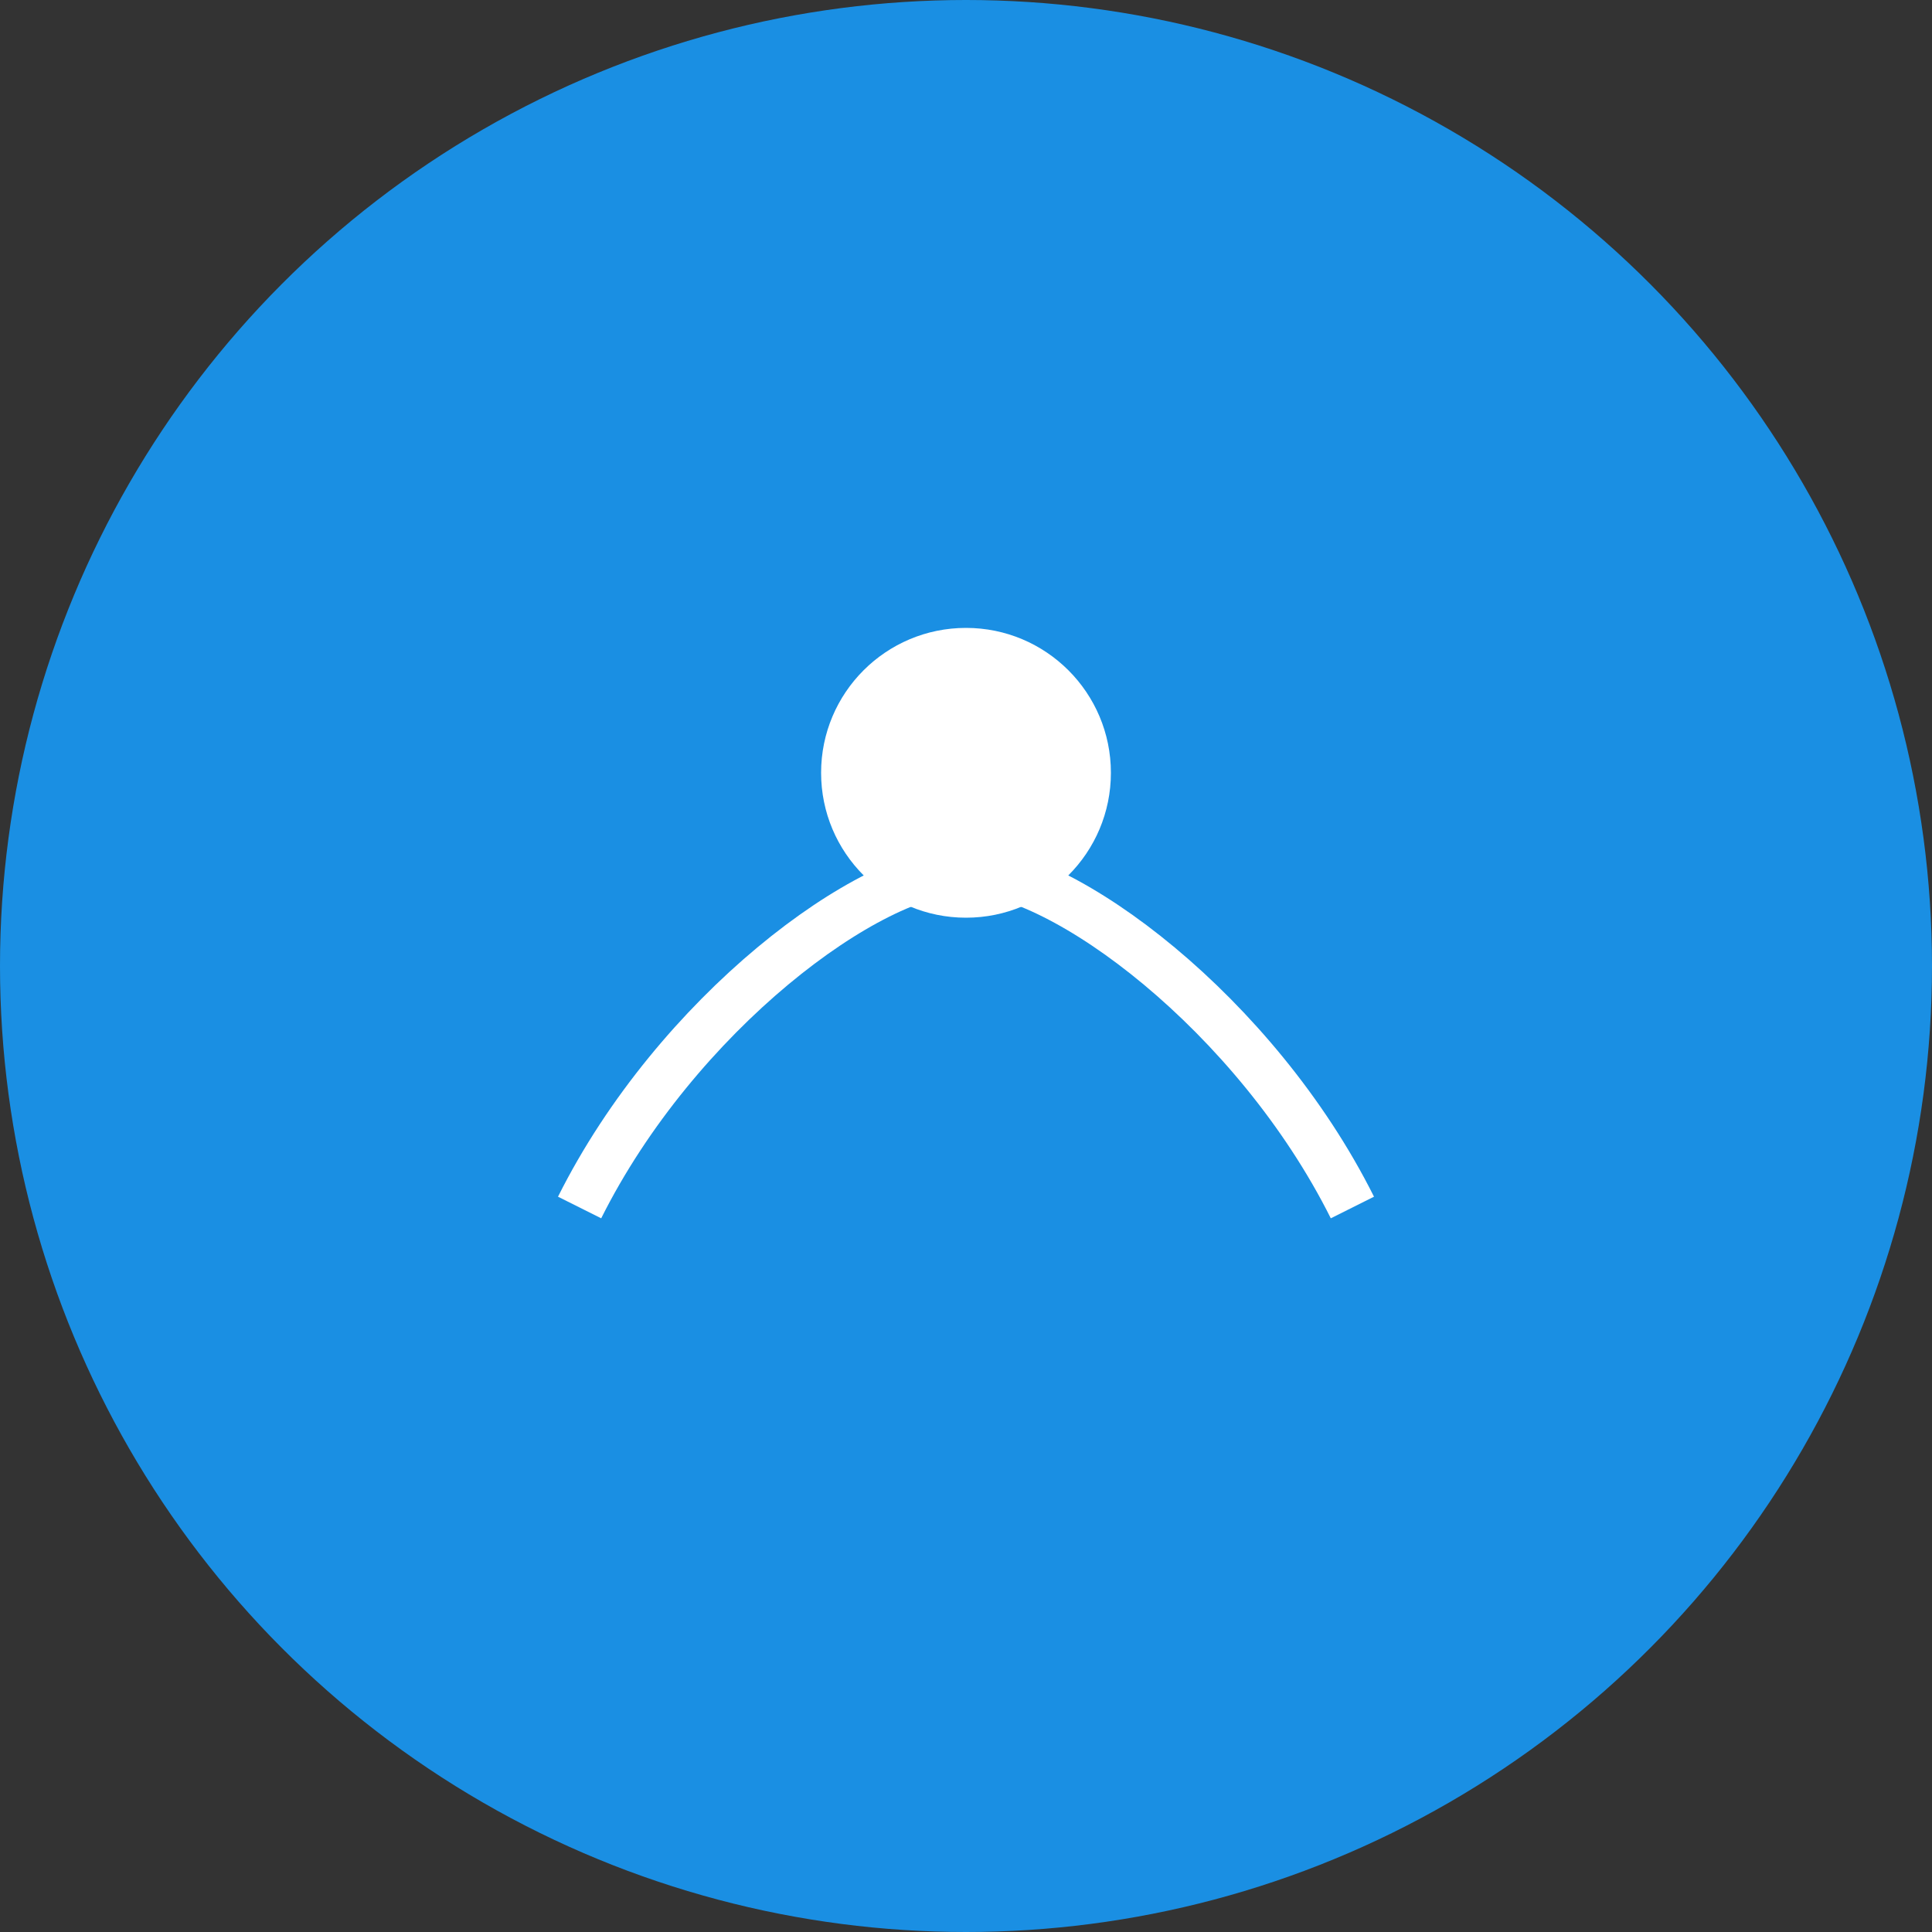 <svg xmlns="http://www.w3.org/2000/svg" viewBox="0 0 40 40" fill="none">
  <rect x="0" y="0" width="40" height="40" fill="#333333" stroke="none"/>
  <circle cx="20" cy="20" r="20" fill="#1A8FE3"/>
  <path d="M12 25c2-4 6-7 8-7s6 3 8 7" stroke="#fff" strokeWidth="2" strokeLinecap="round"/>
  <circle cx="20" cy="16" r="3" fill="#fff"/>
</svg> 